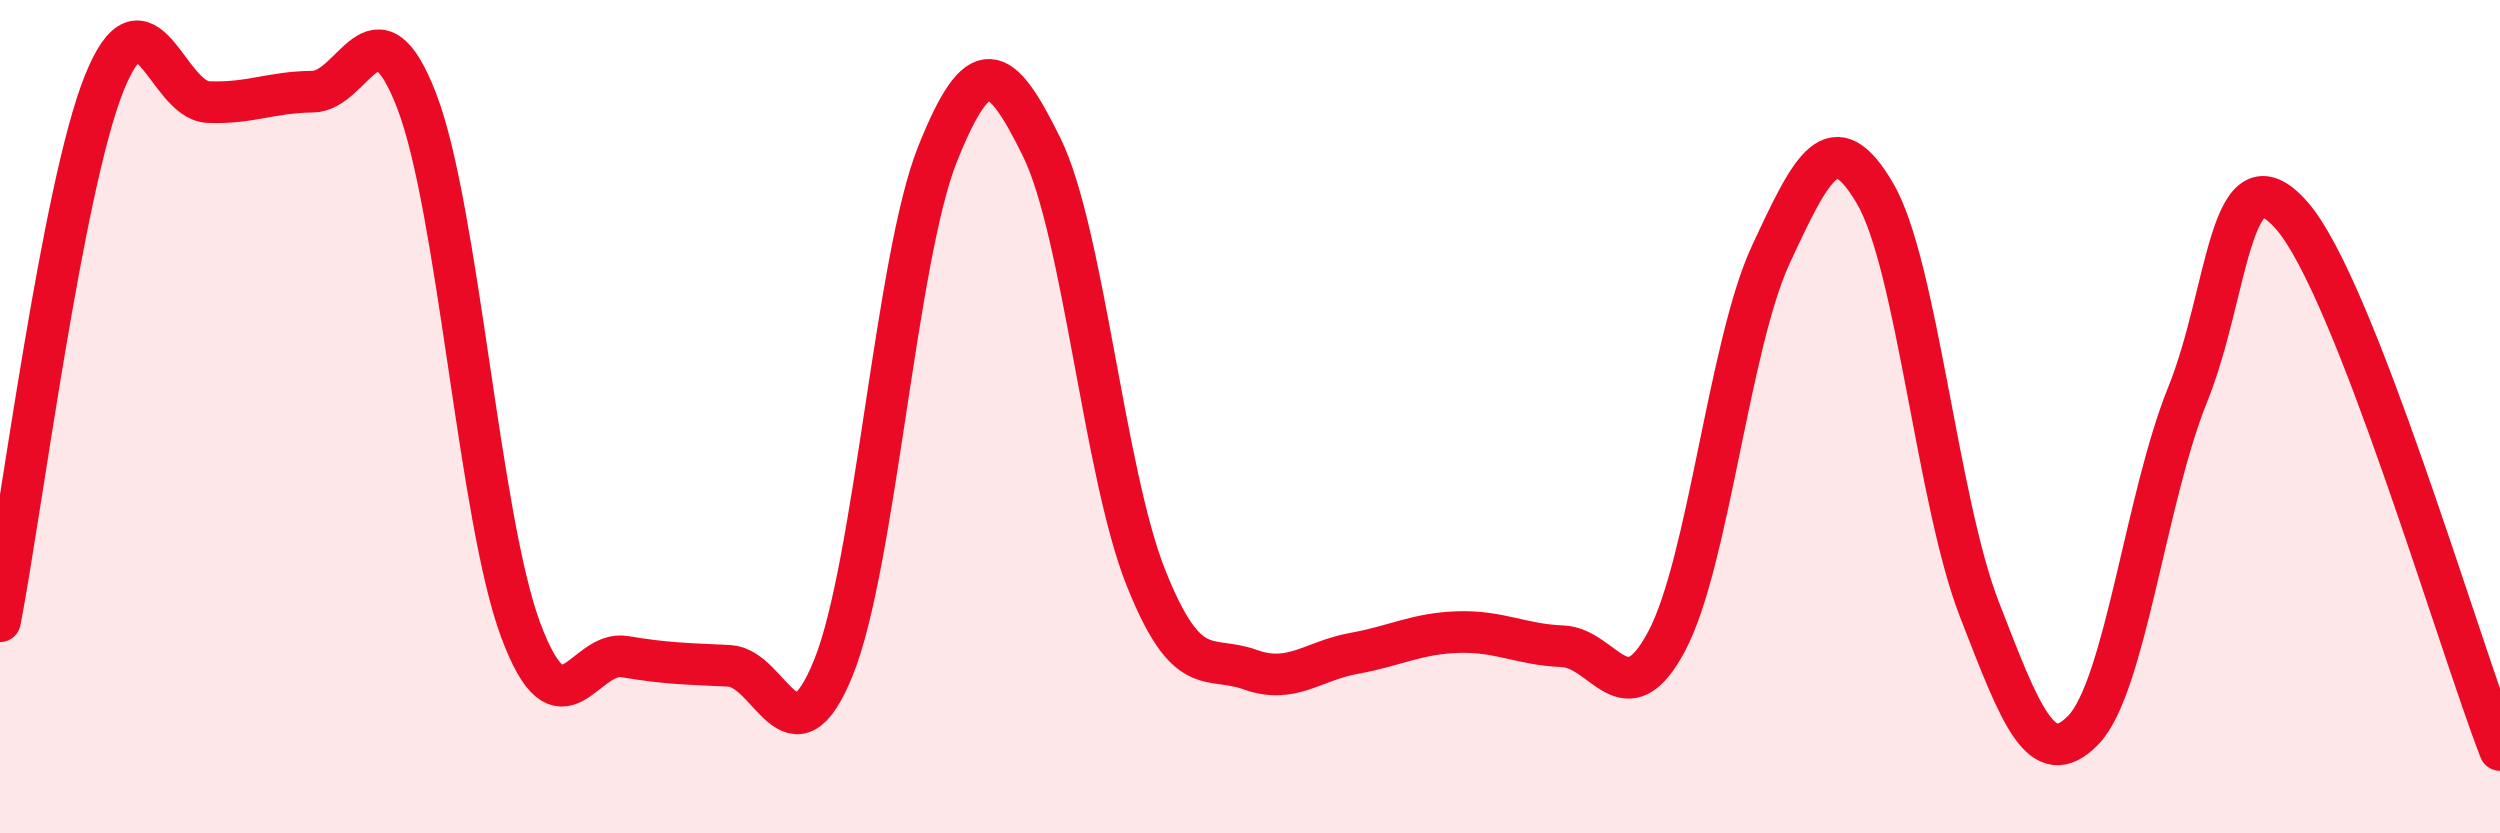 
    <svg width="60" height="20" viewBox="0 0 60 20" xmlns="http://www.w3.org/2000/svg">
      <path
        d="M 0,14.91 C 0.5,12.33 1.5,4.49 2.5,2 C 3.5,-0.49 4,2.41 5,2.45 C 6,2.49 6.5,2.21 7.5,2.2 C 8.5,2.19 9,-0.17 10,2.42 C 11,5.01 11.5,12.46 12.5,15.13 C 13.5,17.8 14,15.59 15,15.76 C 16,15.93 16.5,15.93 17.5,15.98 C 18.5,16.03 19,18.49 20,16.03 C 21,13.57 21.5,6.2 22.5,3.7 C 23.5,1.2 24,1.5 25,3.53 C 26,5.56 26.5,11.35 27.5,13.86 C 28.5,16.37 29,15.71 30,16.07 C 31,16.43 31.5,15.86 32.5,15.68 C 33.5,15.5 34,15.2 35,15.17 C 36,15.14 36.5,15.47 37.5,15.51 C 38.5,15.55 39,17.27 40,15.39 C 41,13.51 41.5,8.26 42.5,6.11 C 43.5,3.96 44,2.94 45,4.64 C 46,6.34 46.5,12.03 47.5,14.61 C 48.5,17.19 49,18.55 50,17.52 C 51,16.49 51.5,11.95 52.5,9.48 C 53.5,7.01 53.5,3.47 55,5.17 C 56.5,6.87 59,15.43 60,18L60 20L0 20Z"
        fill="#EB0A25"
        opacity="0.1"
        stroke-linecap="round"
        stroke-linejoin="round"
      />
      <path
        d="M 0,14.91 C 0.5,12.33 1.5,4.49 2.5,2 C 3.5,-0.49 4,2.41 5,2.45 C 6,2.49 6.5,2.21 7.5,2.2 C 8.5,2.19 9,-0.17 10,2.42 C 11,5.01 11.5,12.46 12.5,15.13 C 13.5,17.8 14,15.59 15,15.76 C 16,15.93 16.5,15.93 17.5,15.98 C 18.5,16.03 19,18.49 20,16.03 C 21,13.57 21.5,6.2 22.5,3.7 C 23.5,1.2 24,1.5 25,3.53 C 26,5.56 26.5,11.35 27.5,13.86 C 28.5,16.37 29,15.71 30,16.07 C 31,16.43 31.5,15.86 32.5,15.68 C 33.5,15.5 34,15.2 35,15.17 C 36,15.14 36.5,15.47 37.5,15.51 C 38.5,15.55 39,17.27 40,15.39 C 41,13.51 41.5,8.26 42.5,6.11 C 43.5,3.96 44,2.94 45,4.64 C 46,6.34 46.5,12.03 47.5,14.61 C 48.5,17.19 49,18.55 50,17.52 C 51,16.49 51.5,11.95 52.5,9.48 C 53.5,7.01 53.5,3.47 55,5.17 C 56.5,6.87 59,15.43 60,18"
        stroke="#EB0A25"
        stroke-width="1"
        fill="none"
        stroke-linecap="round"
        stroke-linejoin="round"
      />
    </svg>
  